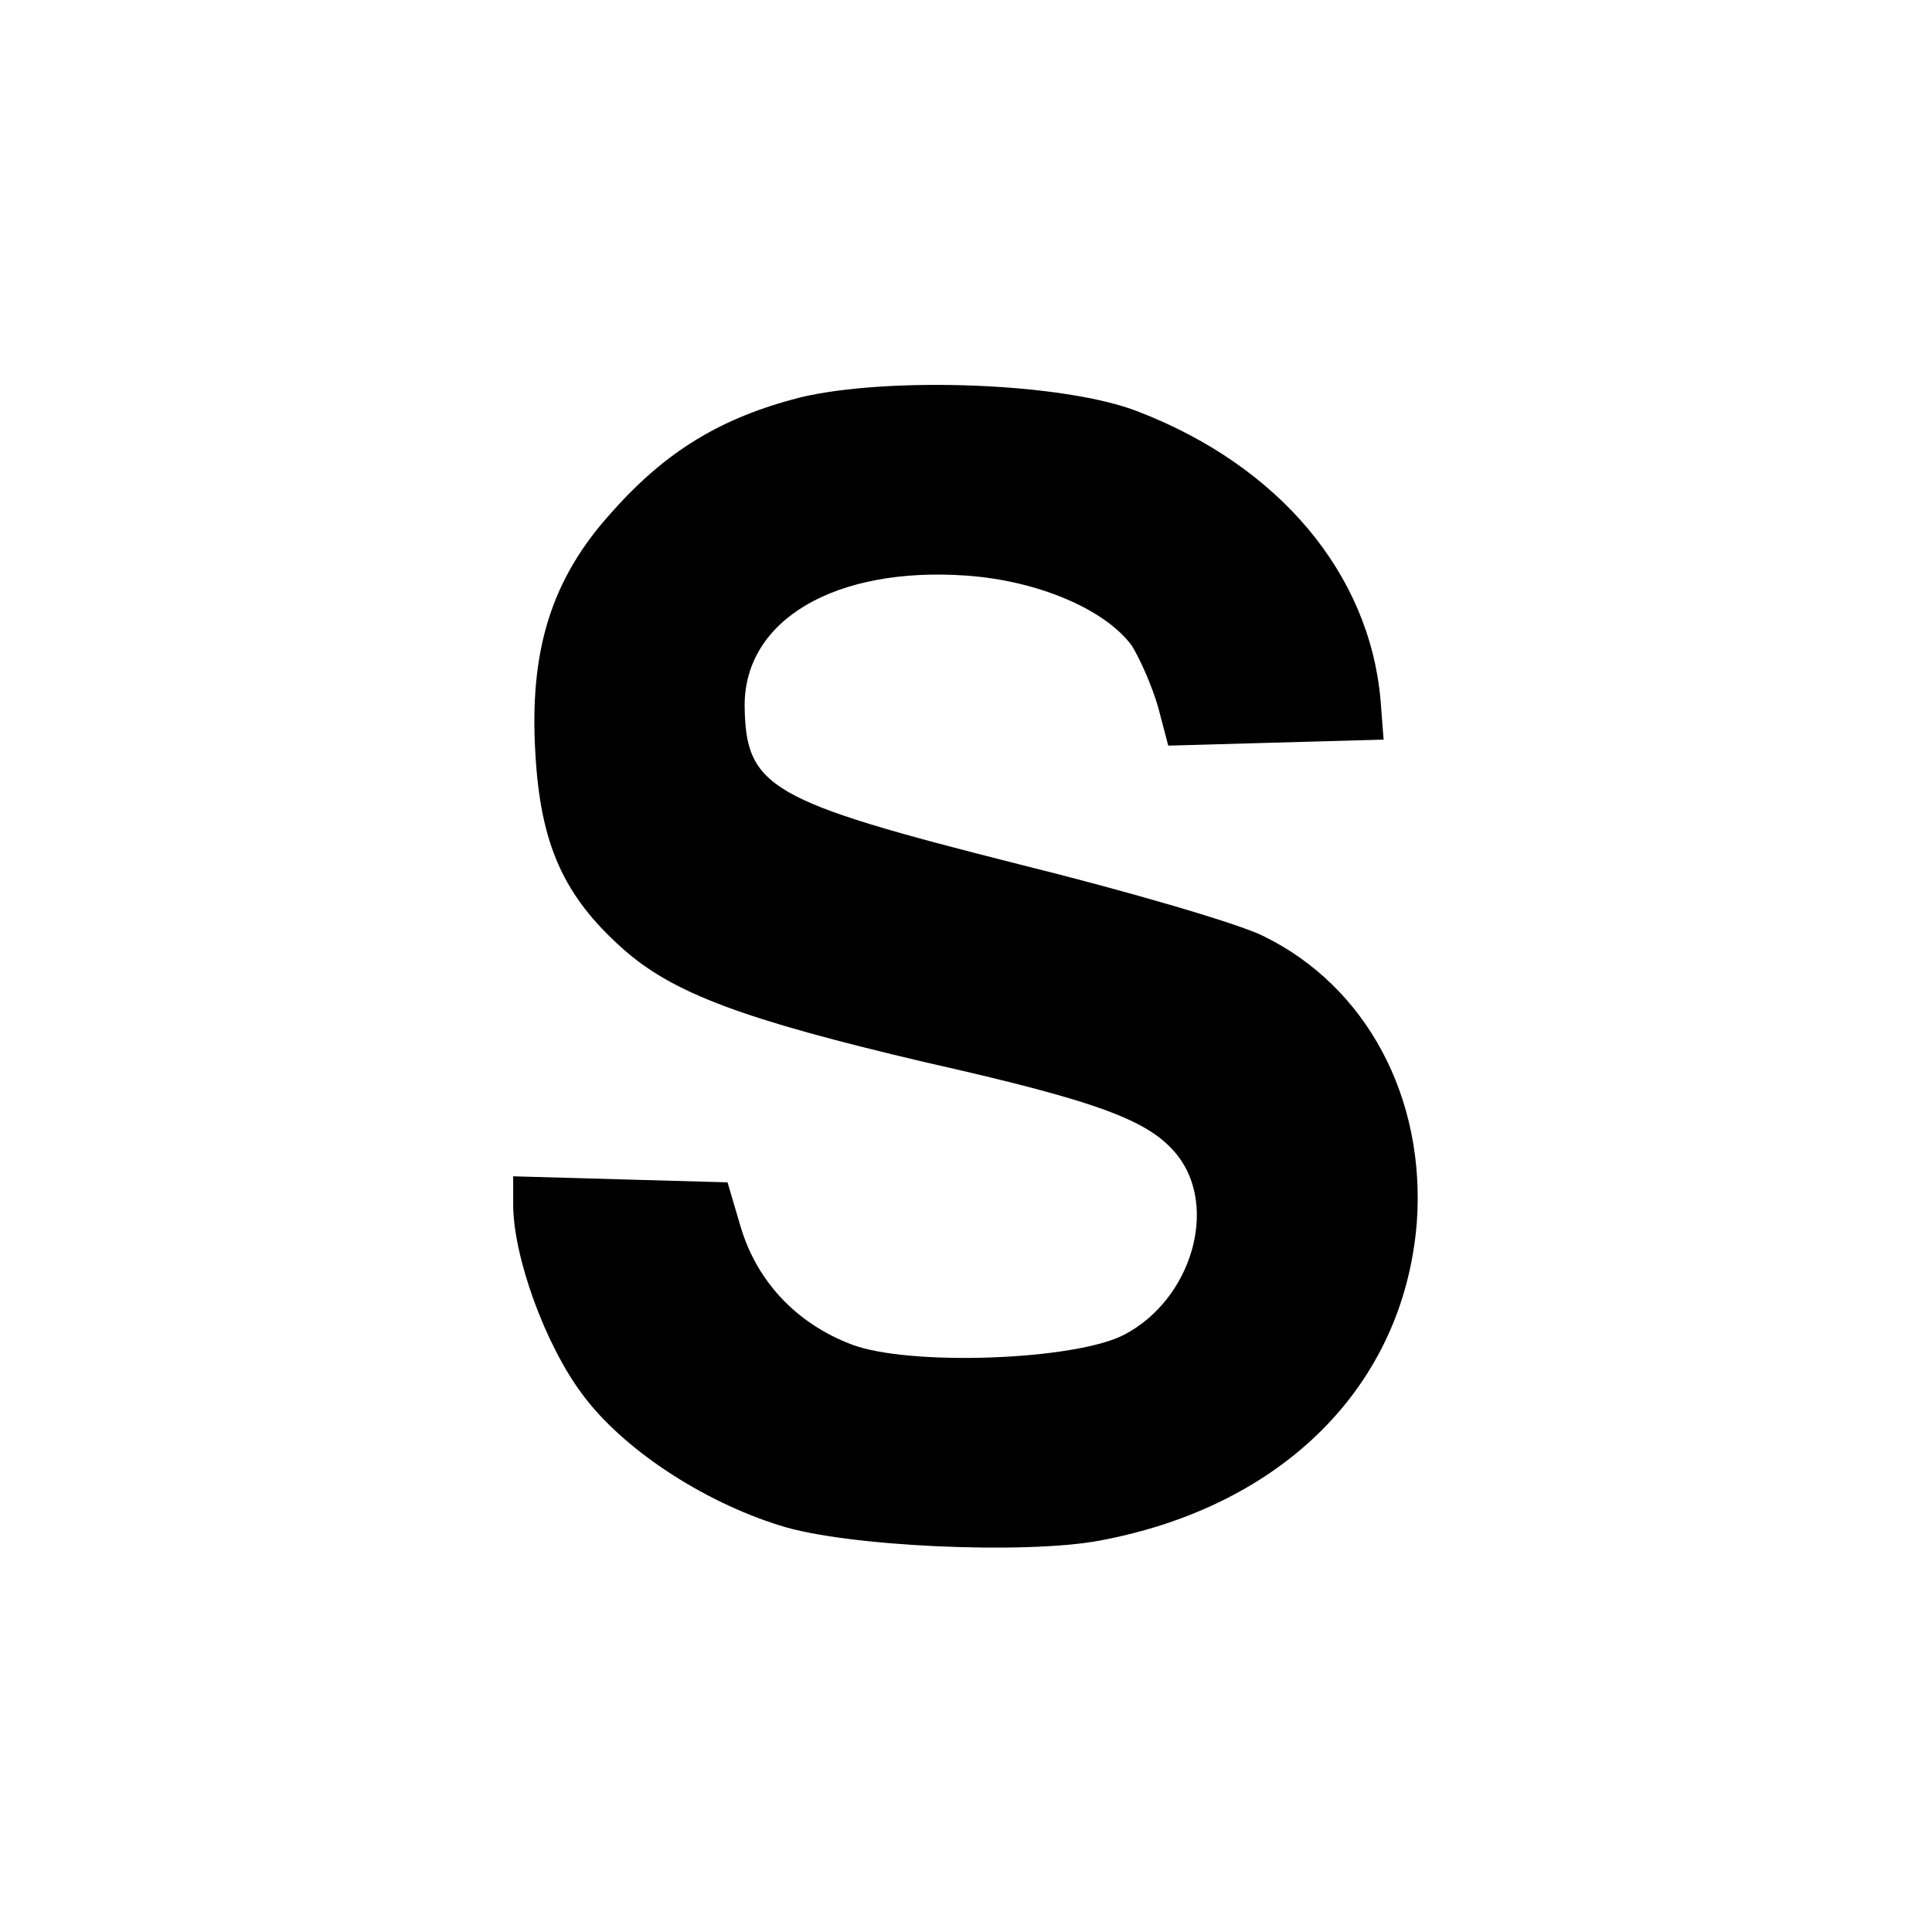 <?xml version="1.0" standalone="no"?>
<!DOCTYPE svg PUBLIC "-//W3C//DTD SVG 20010904//EN"
 "http://www.w3.org/TR/2001/REC-SVG-20010904/DTD/svg10.dtd">
<svg version="1.0" xmlns="http://www.w3.org/2000/svg"
 width="192pt" height="192pt" viewBox="0 0 192 192"
 preserveAspectRatio="xMidYMid meet">
<g transform="translate(0,192) scale(0.1,-0.1)"
fill="#000000" stroke="none">
<path d="M795 1525 c-78 -20 -133 -53 -187 -114 -60 -66 -82 -137 -76 -239 5
-91 28 -142 86 -194 50 -45 120 -71 303 -114 173 -39 222 -58 249 -92 41 -52
14 -143 -52 -178 -48 -26 -215 -32 -272 -10 -55 21 -94 63 -110 117 l-13 44
-107 3 -106 3 0 -28 c0 -52 32 -140 69 -189 40 -54 119 -106 196 -130 65 -21
244 -29 318 -15 182 34 302 154 315 316 9 124 -50 235 -153 285 -24 12 -133
44 -242 71 -249 63 -272 76 -273 158 0 85 90 138 220 129 72 -5 139 -34 165
-70 8 -13 20 -40 26 -61 l10 -38 107 3 107 3 -3 39 c-11 126 -101 233 -241
287 -74 29 -248 35 -336 14z"/>
</g>
</svg>
